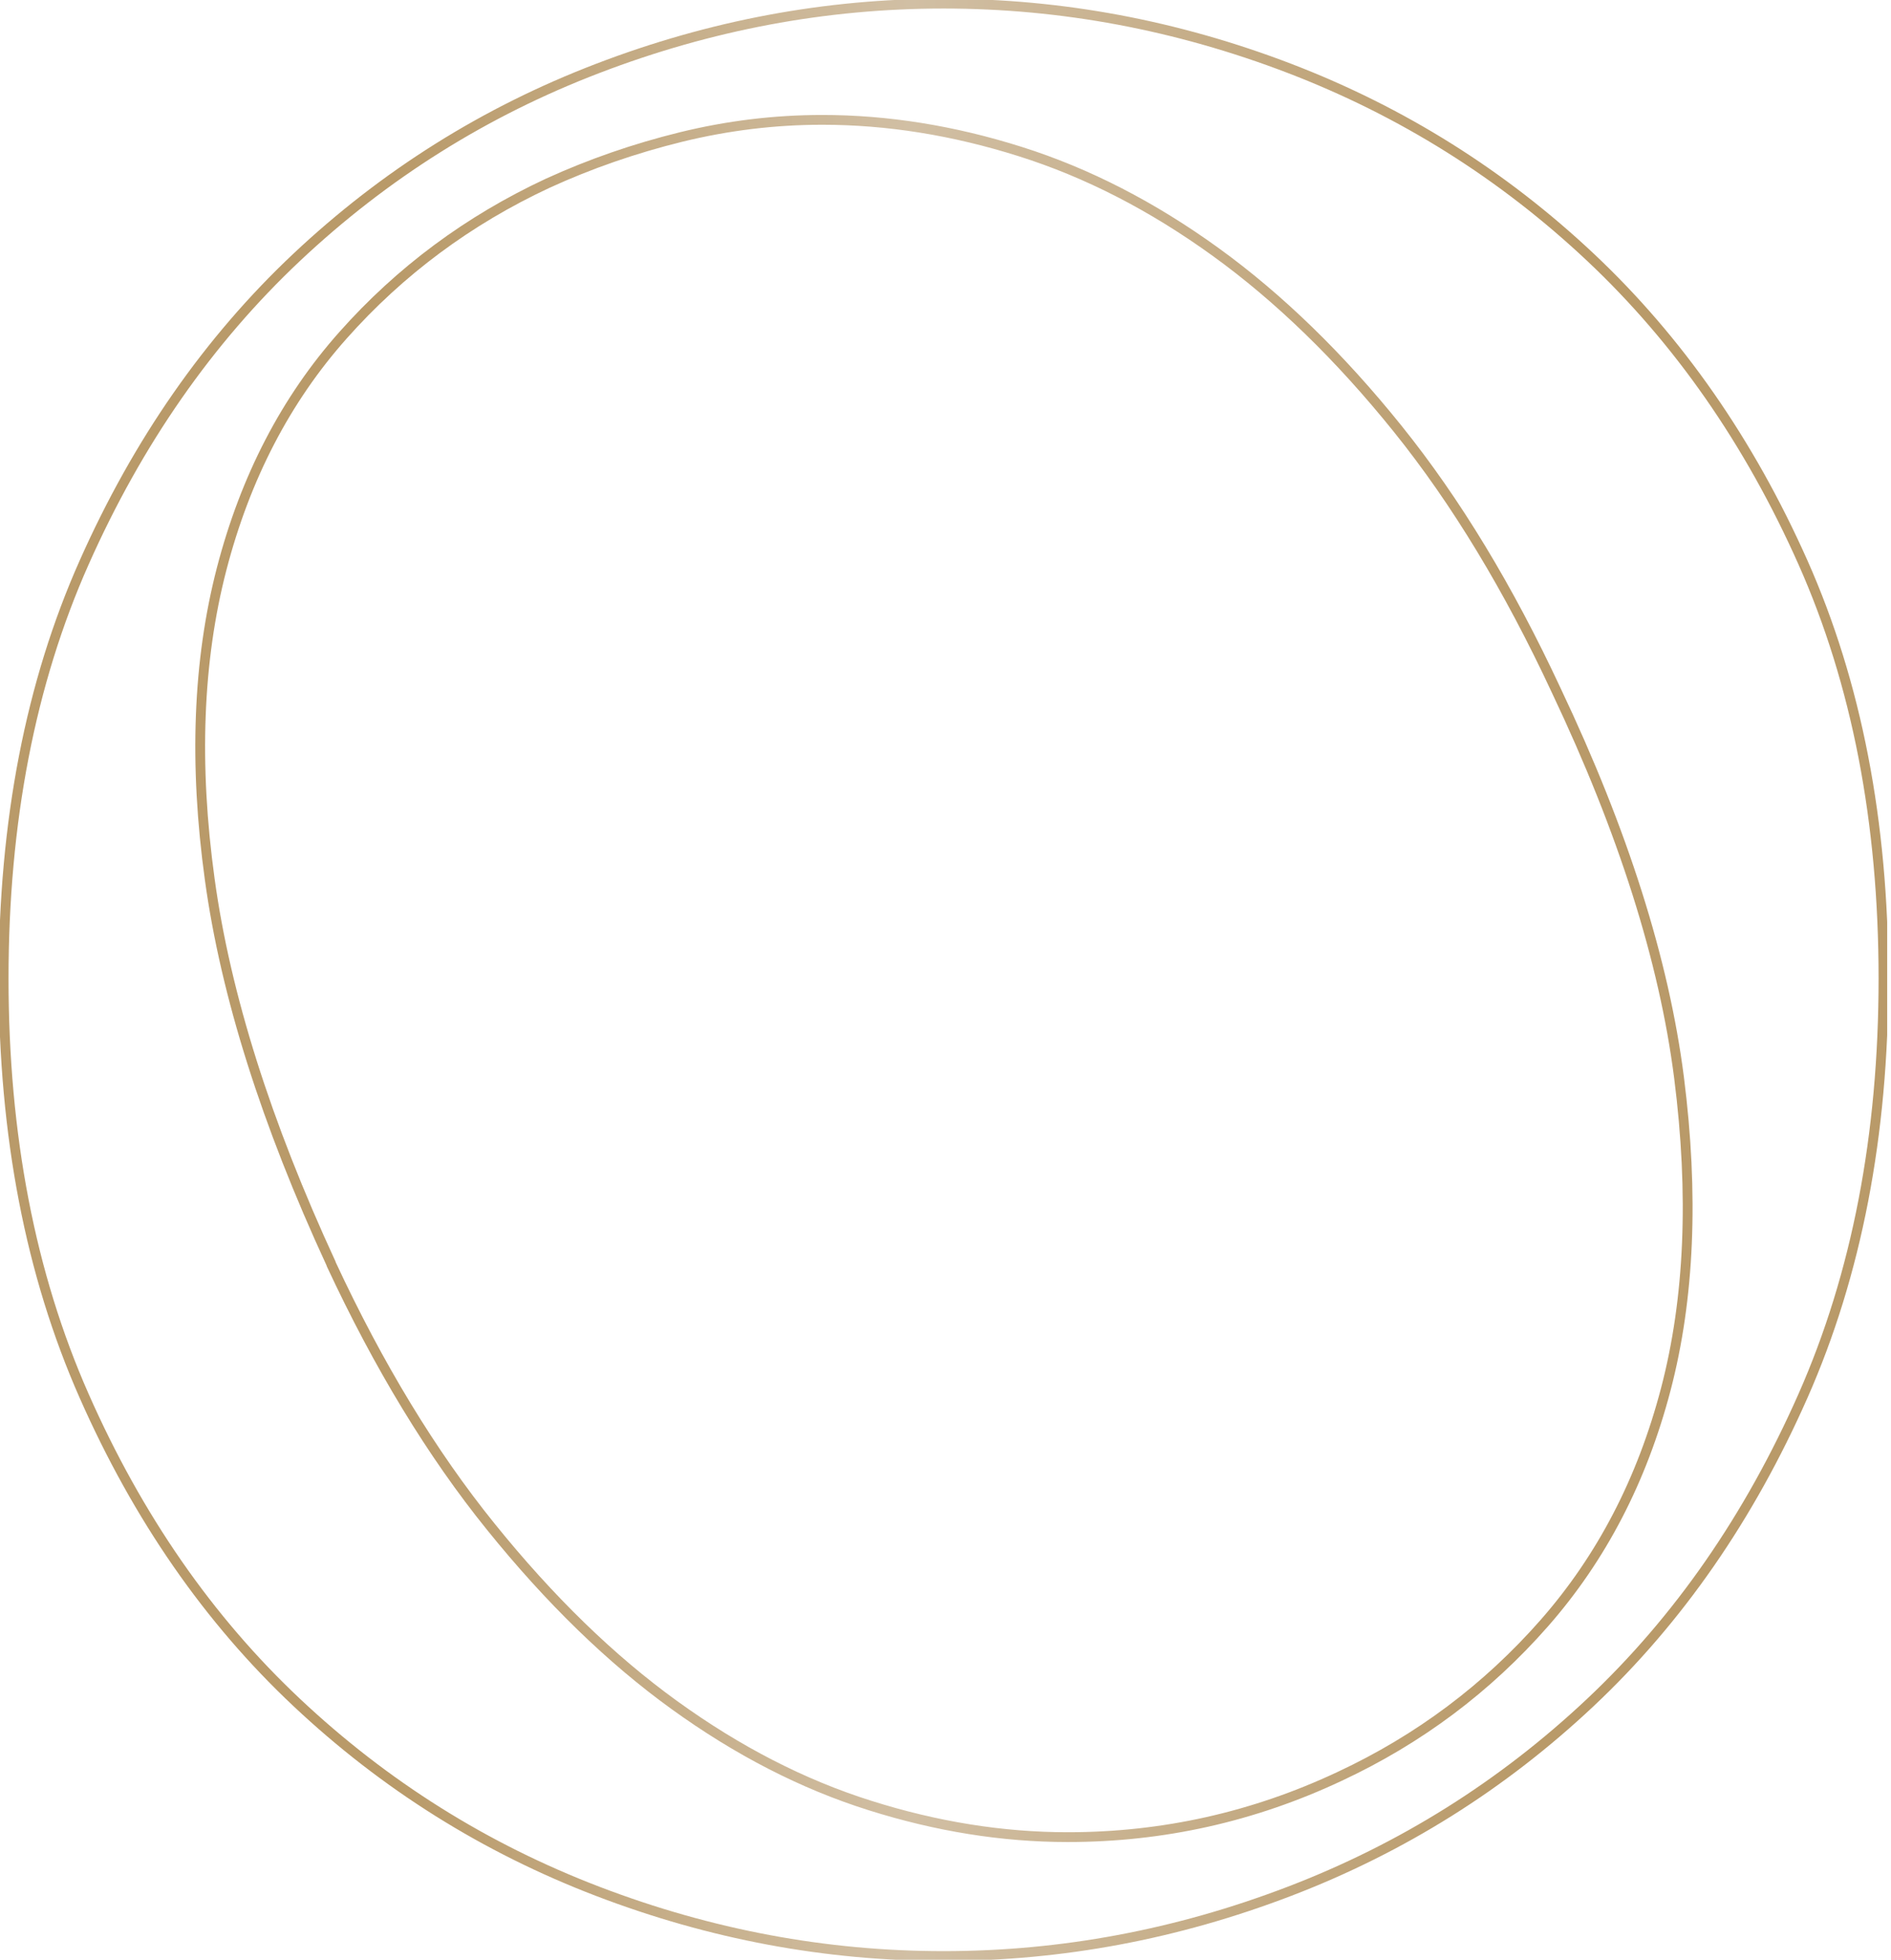 <svg width="386" height="400" viewBox="0 0 386 400" fill="none" xmlns="http://www.w3.org/2000/svg">
<g clip-path="url(#clip0_29_48)">
<path d="M67.579 257.968C77.282 278.824 88.142 296.712 100.189 311.616C112.221 326.535 124.713 338.677 137.65 348.015C150.587 357.367 163.866 364.195 177.53 368.5C191.179 372.82 204.65 374.972 217.958 374.972C237.364 374.972 255.865 370.845 273.476 362.562C289.647 355.006 303.563 344.585 315.239 331.285C326.915 317.984 335.179 302.086 340.031 283.56C344.882 265.049 345.772 243.836 342.731 219.936C339.675 196.036 331.322 169.702 317.673 140.934C307.97 120.092 297.184 102.293 285.33 87.553C273.476 72.812 261.072 60.773 248.135 51.421C235.198 42.069 221.905 35.241 208.256 30.936C194.591 26.616 181.12 24.464 167.842 24.464C158.139 24.464 148.525 25.636 139.015 27.967C129.49 30.312 120.425 33.459 111.791 37.408C95.619 44.949 81.688 55.296 70.027 68.418C58.351 81.541 50.087 97.454 45.236 116.143C40.384 134.847 39.568 155.971 42.817 179.5C46.051 203.058 54.315 229.199 67.609 257.968M0.742 199.733C0.742 167.743 6.216 139.434 17.18 114.807C28.129 90.18 42.595 69.428 60.561 52.52C78.513 35.627 99.002 22.771 121.998 13.969C144.994 5.151 168.539 0.742 192.603 0.742C216.668 0.742 240.213 5.151 263.209 13.954C286.19 22.771 306.679 35.612 324.646 52.505C342.612 69.413 357.063 90.165 368.027 114.793C378.976 139.42 384.465 167.728 384.465 199.718C384.465 231.708 378.99 260.12 368.027 284.925C357.063 309.731 342.597 330.587 324.646 347.48C306.679 364.388 286.19 377.228 263.209 386.031C240.213 394.834 216.668 399.243 192.603 399.243C168.539 399.243 144.994 394.834 121.998 386.031C99.002 377.228 78.513 364.373 60.561 347.48C42.595 330.587 28.129 309.731 17.18 284.925C6.216 260.12 0.742 231.723 0.742 199.733Z" stroke="url(#paint0_linear_29_48)" stroke-width="2" stroke-miterlimit="10"/>
</g>
<defs>
<linearGradient id="paint0_linear_29_48" x1="80.357" y1="199.971" x2="309.724" y2="199.971" gradientUnits="userSpaceOnUse">
<stop stop-color="#B99A69"/>
<stop offset="0.46" stop-color="#D1BFA4"/>
<stop offset="1" stop-color="#B99A69"/>
</linearGradient>
<clipPath id="clip0_29_48">
<rect width="385.222" height="400" fill="white"/>
</clipPath>
</defs>
</svg>
